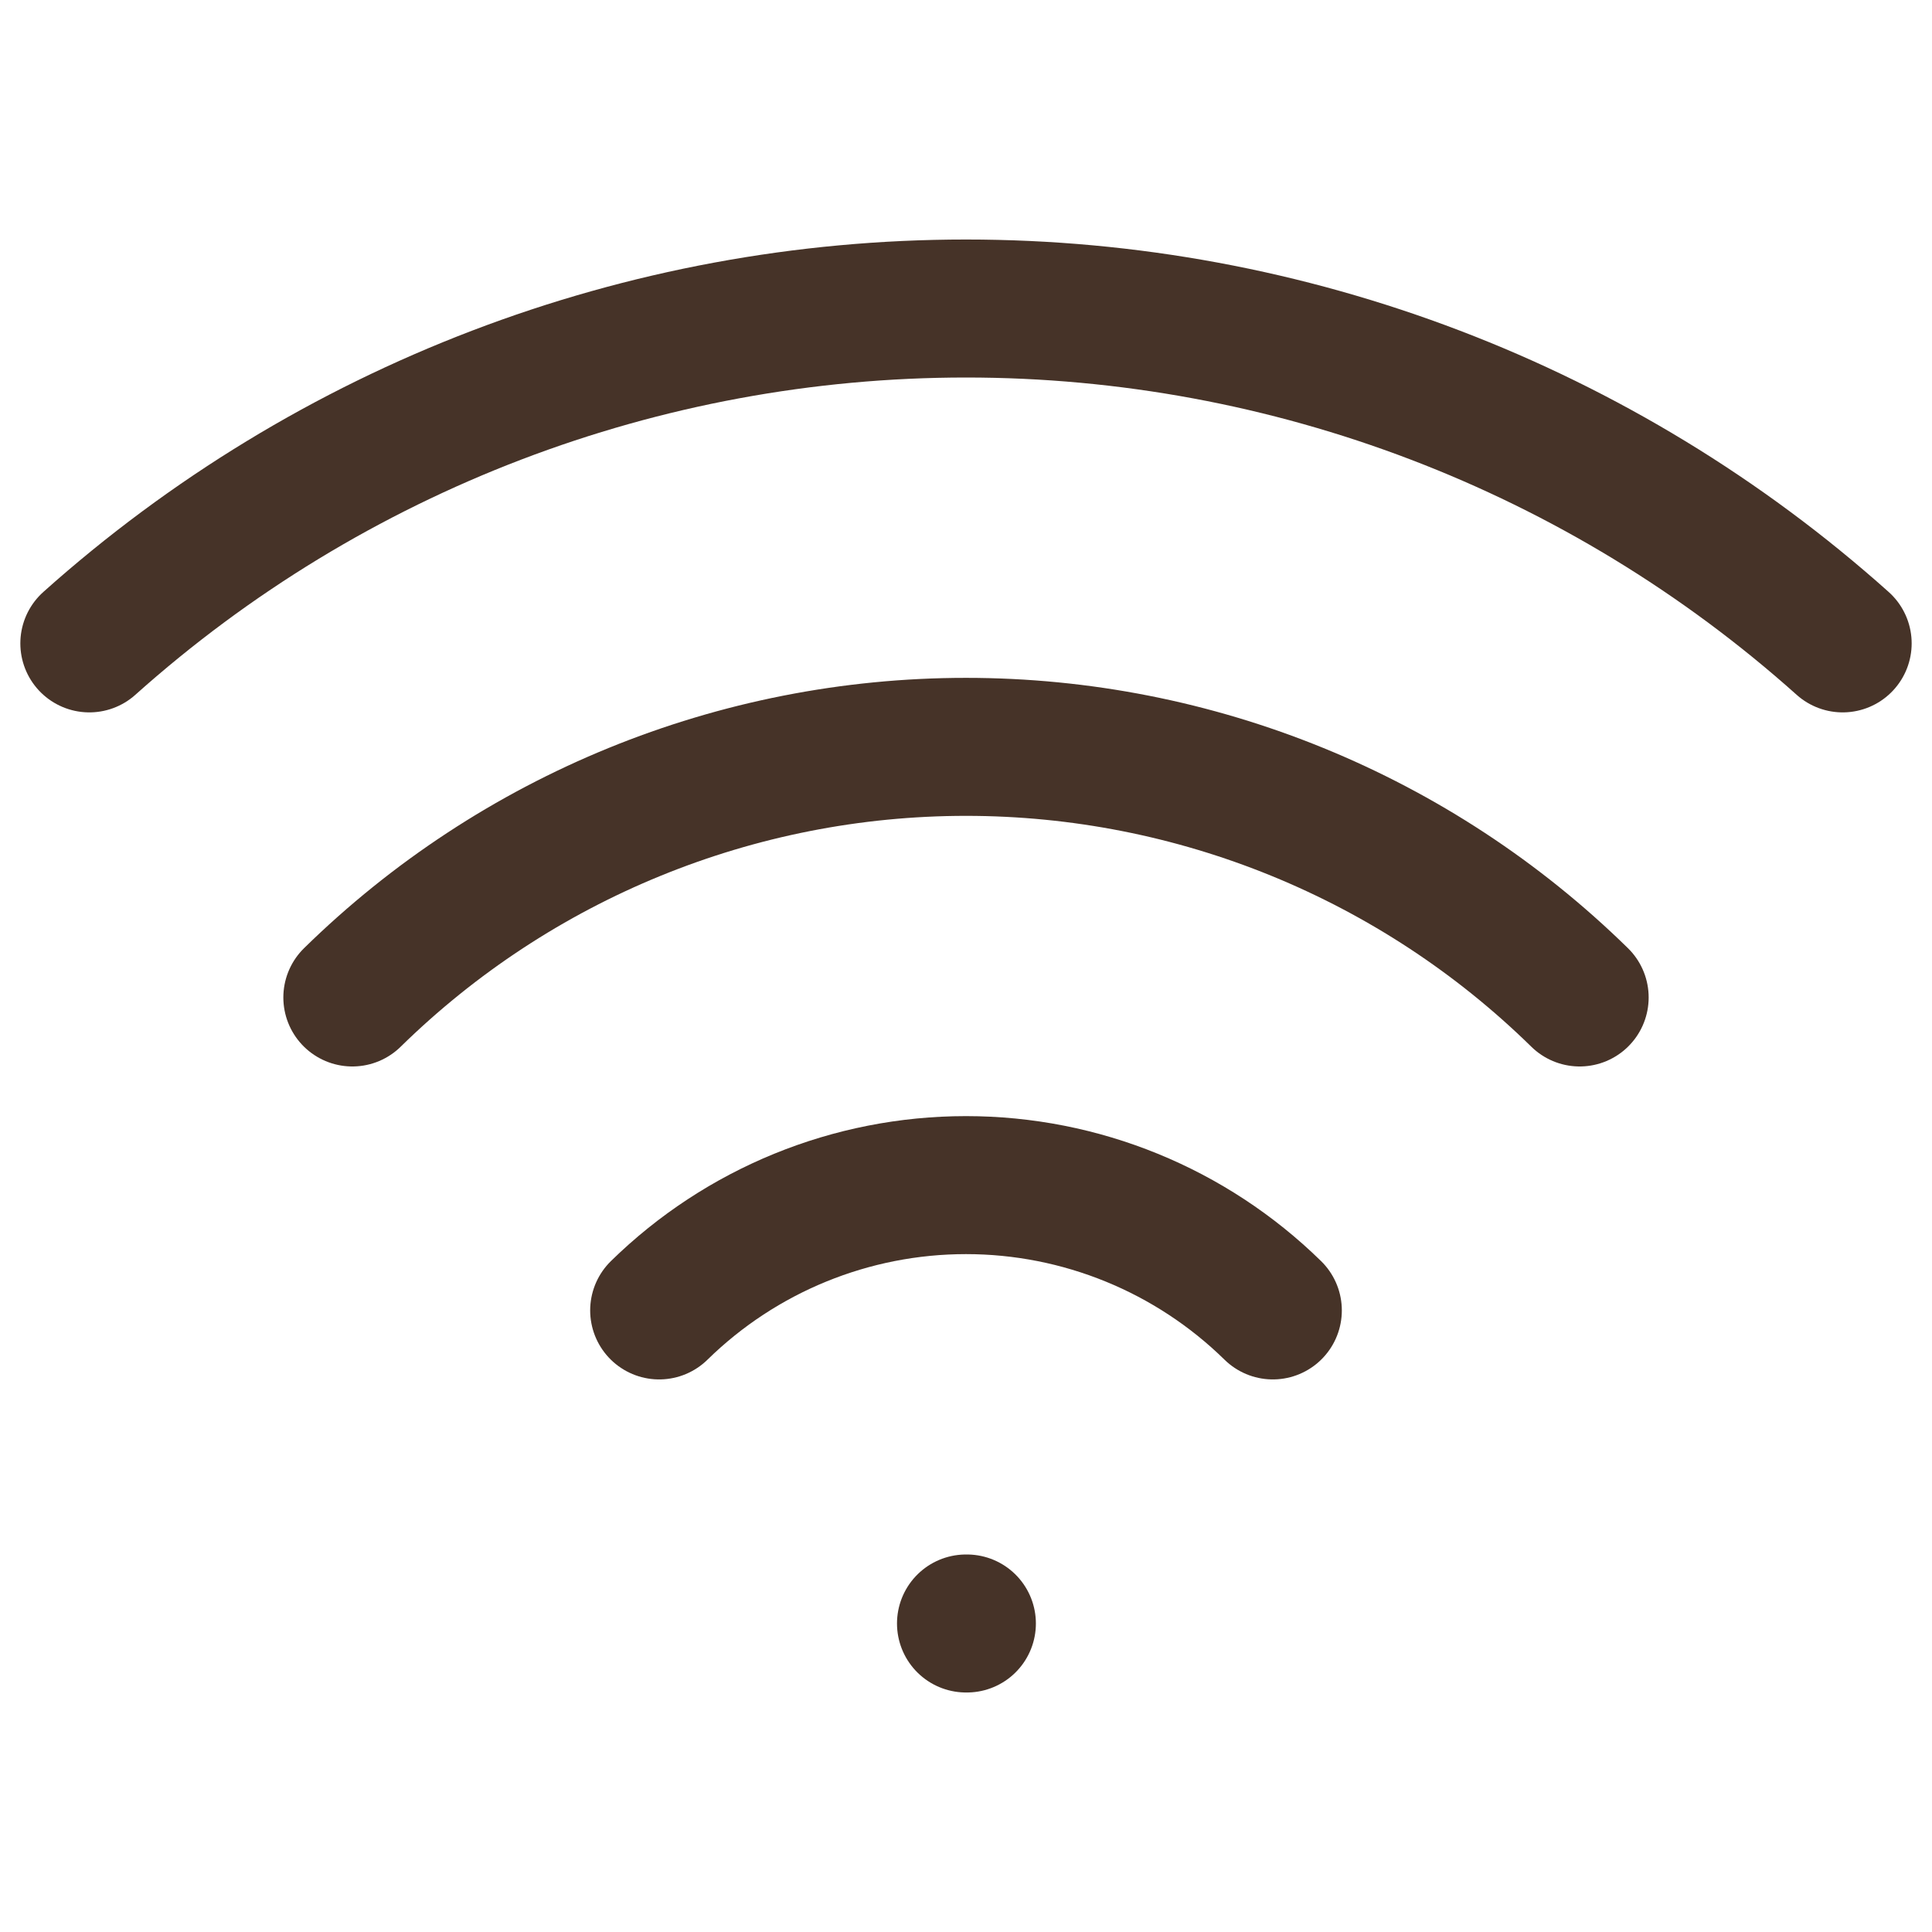 <svg xmlns="http://www.w3.org/2000/svg" width="70" height="70" viewBox="0 0 70 70" fill="none"><path d="M35 58.822H35.032M3.237 23.311C11.972 15.498 23.281 11.178 35 11.178C46.719 11.178 58.028 15.498 66.763 23.311M12.766 36.14C18.703 30.32 26.686 27.06 35 27.06C43.314 27.06 51.297 30.32 57.234 36.14M23.883 47.479C26.852 44.569 30.843 42.939 35 42.939C39.157 42.939 43.148 44.569 46.117 47.479" stroke="#463328" stroke-width="5" stroke-linecap="round" stroke-linejoin="round"></path></svg>